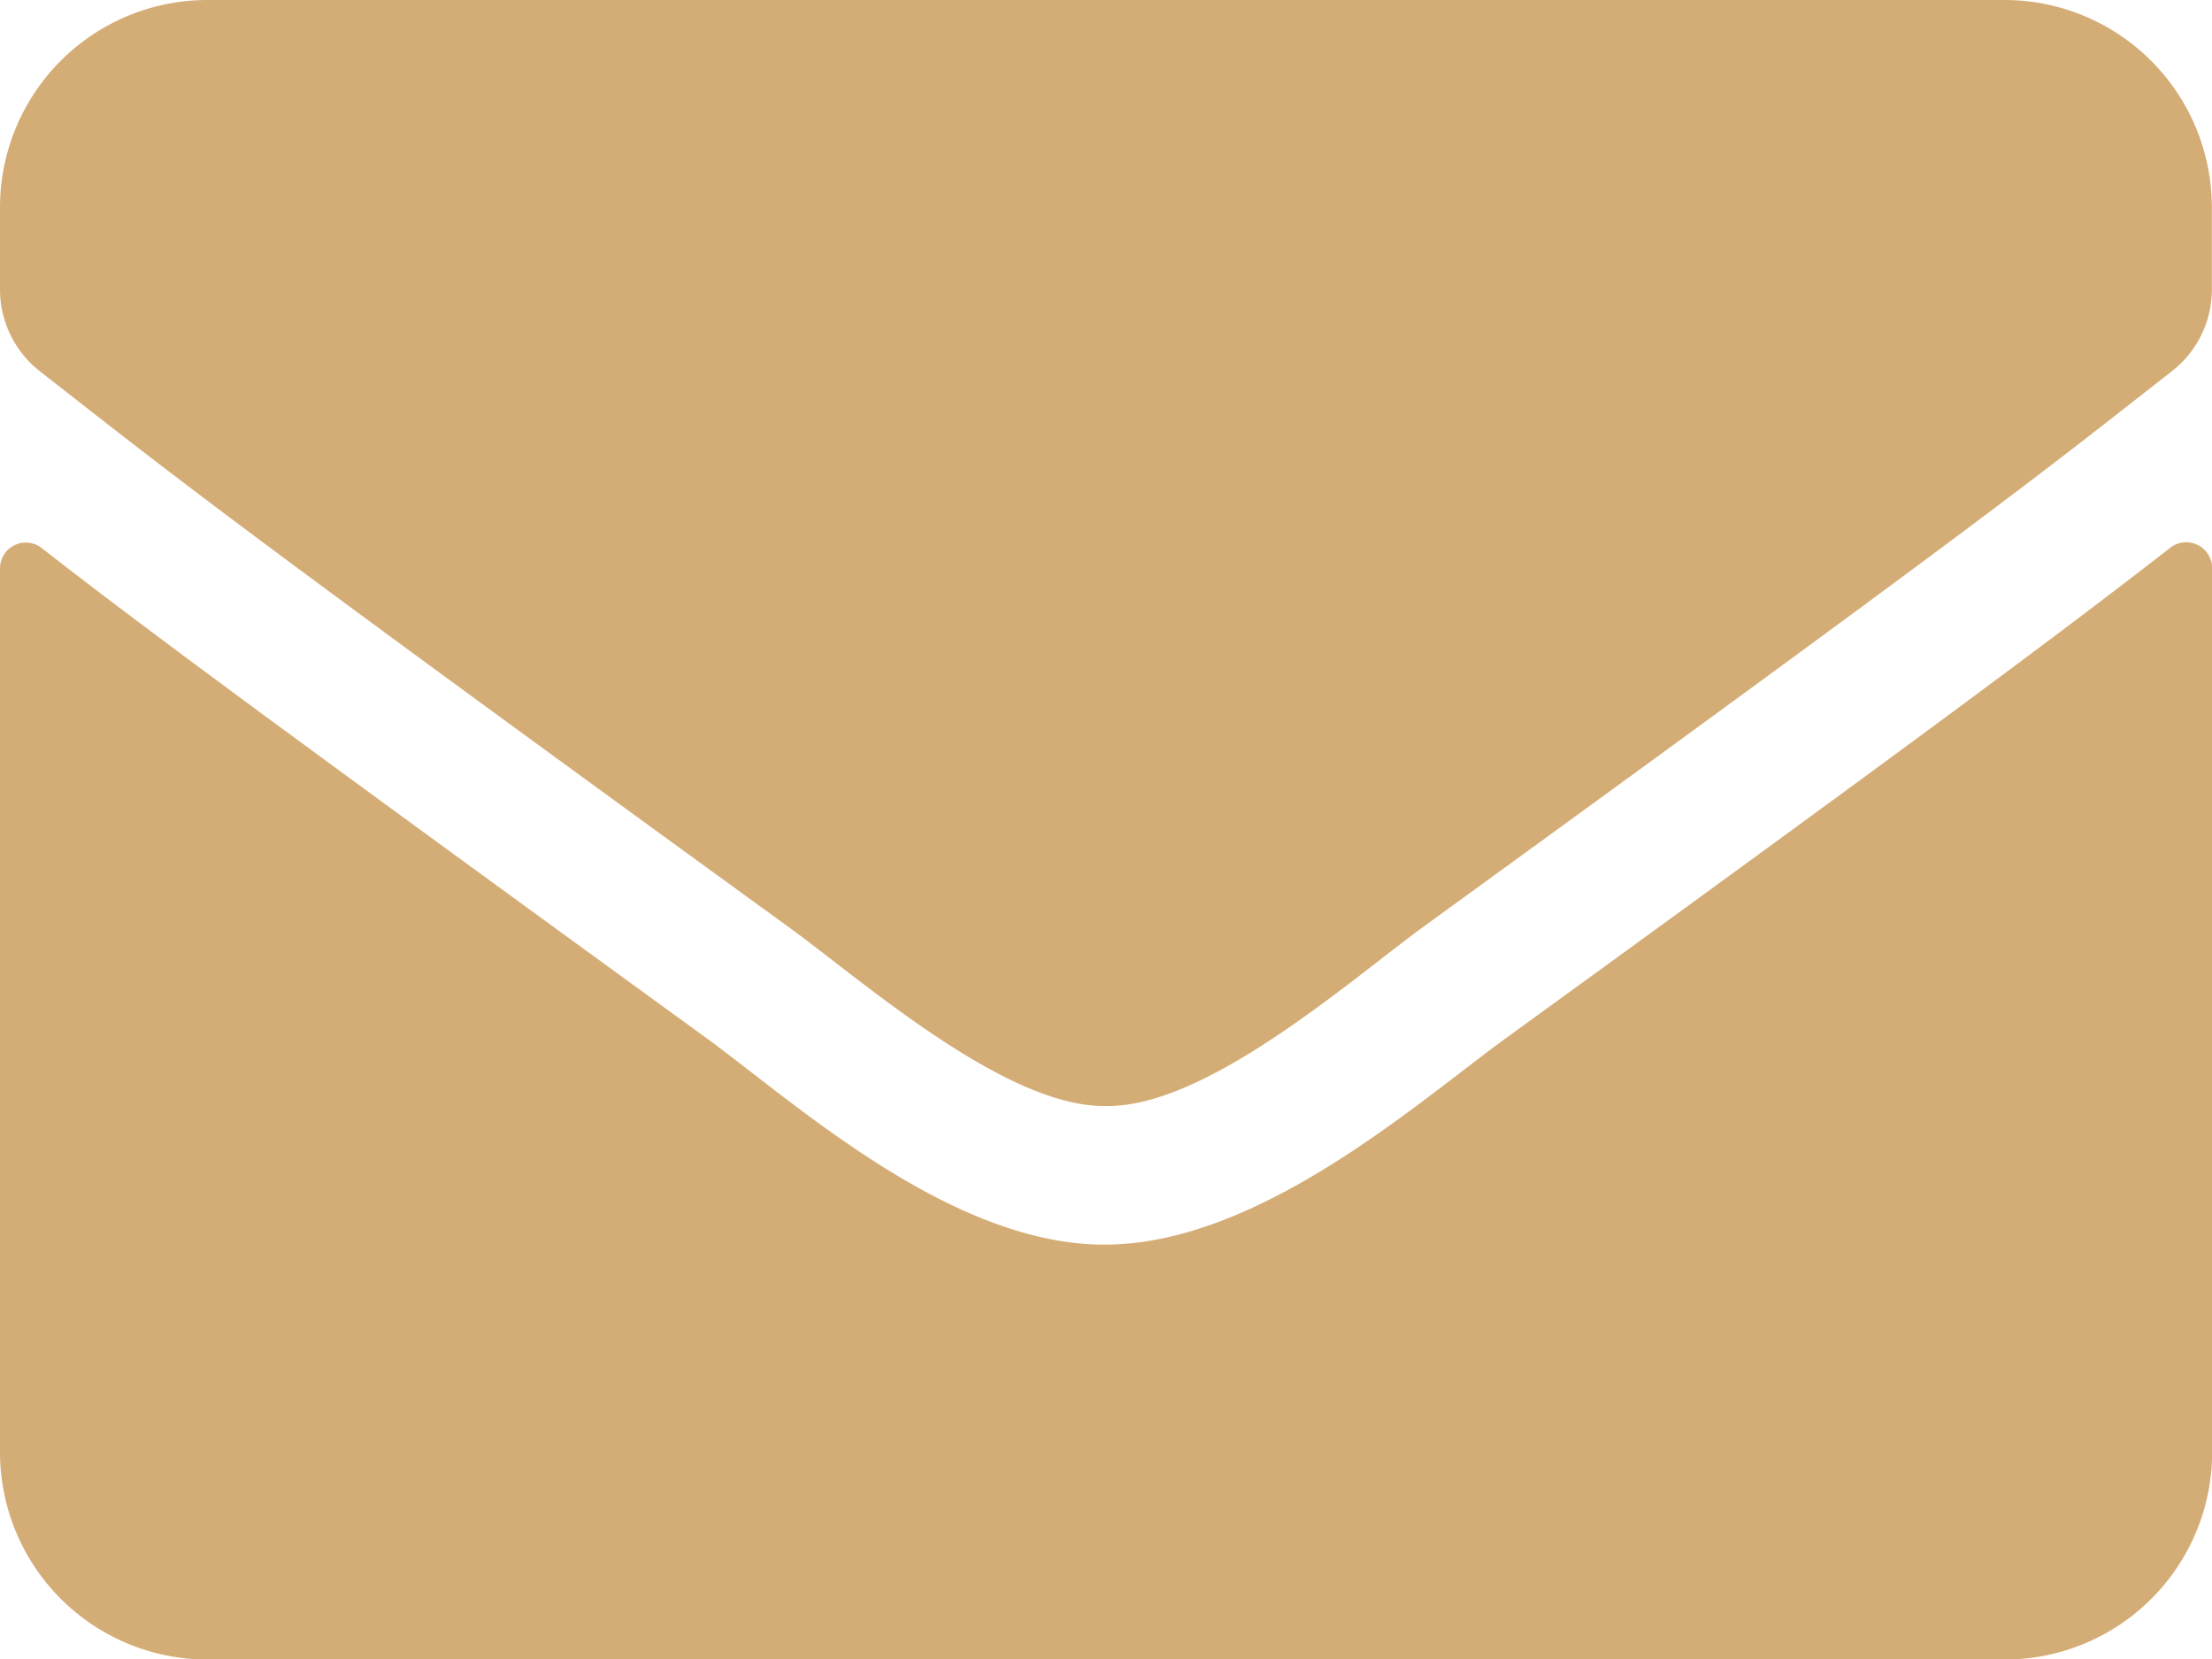 <svg xmlns="http://www.w3.org/2000/svg" width="14.662" height="10.997" viewBox="0 0 14.662 10.997">
  <path id="Icon_awesome-envelope" data-name="Icon awesome-envelope" d="M14.385,8.131a.172.172,0,0,1,.278.135v5.856A1.375,1.375,0,0,1,13.288,15.5H1.375A1.375,1.375,0,0,1,0,14.122V8.269a.171.171,0,0,1,.278-.135c.641.5,1.492,1.131,4.413,3.253.6.441,1.624,1.369,2.64,1.363s2.062-.939,2.643-1.363C12.9,9.265,13.743,8.63,14.385,8.131Zm-7.053,3.7c.664.011,1.621-.836,2.1-1.186,3.8-2.758,4.089-3,4.966-3.686a.685.685,0,0,0,.263-.541V5.875A1.375,1.375,0,0,0,13.288,4.5H1.375A1.375,1.375,0,0,0,0,5.875v.544a.689.689,0,0,0,.263.541c.876.684,1.166.928,4.966,3.686C5.71,10.995,6.667,11.843,7.331,11.831Z" transform="translate(0 -4.5)" fill="#d4ad76"/>
</svg>
